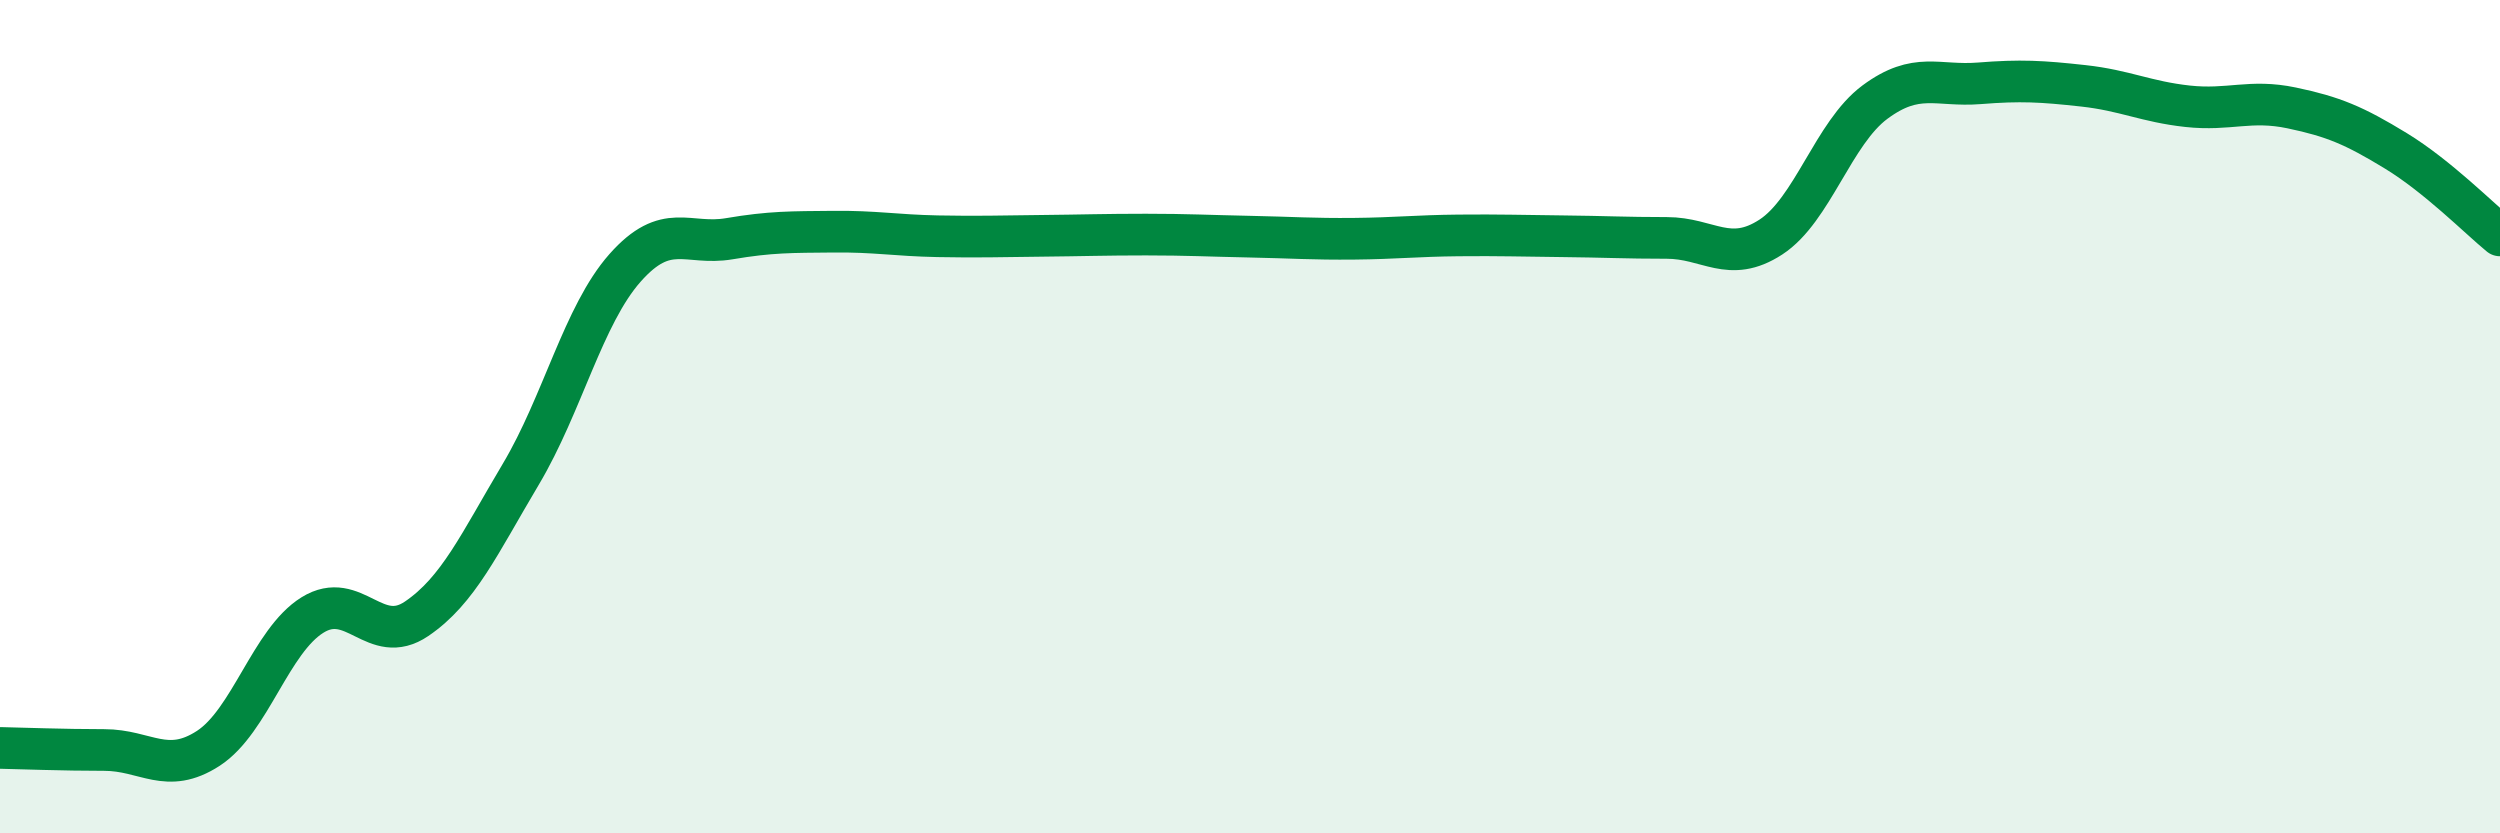 
    <svg width="60" height="20" viewBox="0 0 60 20" xmlns="http://www.w3.org/2000/svg">
      <path
        d="M 0,17.95 C 0.5,17.96 1.5,18 2.5,18 C 3.5,18 4,18.61 5,17.96 C 6,17.31 6.5,15.38 7.5,14.76 C 8.5,14.14 9,15.53 10,14.85 C 11,14.17 11.5,13.06 12.5,11.38 C 13.5,9.7 14,7.56 15,6.43 C 16,5.3 16.5,5.9 17.5,5.73 C 18.5,5.56 19,5.57 20,5.56 C 21,5.55 21.5,5.65 22.5,5.67 C 23.5,5.69 24,5.67 25,5.66 C 26,5.65 26.5,5.63 27.5,5.63 C 28.5,5.63 29,5.66 30,5.68 C 31,5.7 31.5,5.74 32.5,5.73 C 33.5,5.72 34,5.66 35,5.65 C 36,5.64 36.5,5.66 37.5,5.67 C 38.5,5.68 39,5.71 40,5.71 C 41,5.71 41.5,6.34 42.5,5.69 C 43.5,5.04 44,3.19 45,2.45 C 46,1.71 46.5,2.08 47.5,2 C 48.5,1.92 49,1.95 50,2.06 C 51,2.17 51.5,2.44 52.5,2.55 C 53.5,2.66 54,2.38 55,2.59 C 56,2.8 56.5,3.01 57.5,3.62 C 58.5,4.23 59.5,5.24 60,5.65L60 20L0 20Z"
        fill="#008740"
        opacity="0.1"
        stroke-linecap="round"
        stroke-linejoin="round"
      />
      <path
        d="M 0,17.95 C 0.5,17.96 1.5,18 2.5,18 C 3.5,18 4,18.61 5,17.96 C 6,17.31 6.5,15.38 7.5,14.76 C 8.5,14.14 9,15.53 10,14.85 C 11,14.17 11.5,13.06 12.5,11.38 C 13.5,9.7 14,7.56 15,6.43 C 16,5.3 16.5,5.9 17.5,5.73 C 18.5,5.56 19,5.57 20,5.56 C 21,5.55 21.5,5.65 22.5,5.67 C 23.5,5.69 24,5.67 25,5.66 C 26,5.65 26.5,5.63 27.5,5.63 C 28.5,5.63 29,5.66 30,5.68 C 31,5.7 31.5,5.74 32.5,5.73 C 33.5,5.72 34,5.66 35,5.65 C 36,5.64 36.5,5.66 37.5,5.67 C 38.5,5.68 39,5.71 40,5.71 C 41,5.71 41.5,6.34 42.5,5.69 C 43.5,5.04 44,3.19 45,2.45 C 46,1.71 46.5,2.08 47.5,2 C 48.5,1.92 49,1.95 50,2.06 C 51,2.17 51.5,2.44 52.5,2.55 C 53.5,2.66 54,2.38 55,2.59 C 56,2.8 56.5,3.01 57.5,3.62 C 58.5,4.23 59.5,5.24 60,5.65"
        stroke="#008740"
        stroke-width="1"
        fill="none"
        stroke-linecap="round"
        stroke-linejoin="round"
      />
    </svg>
  